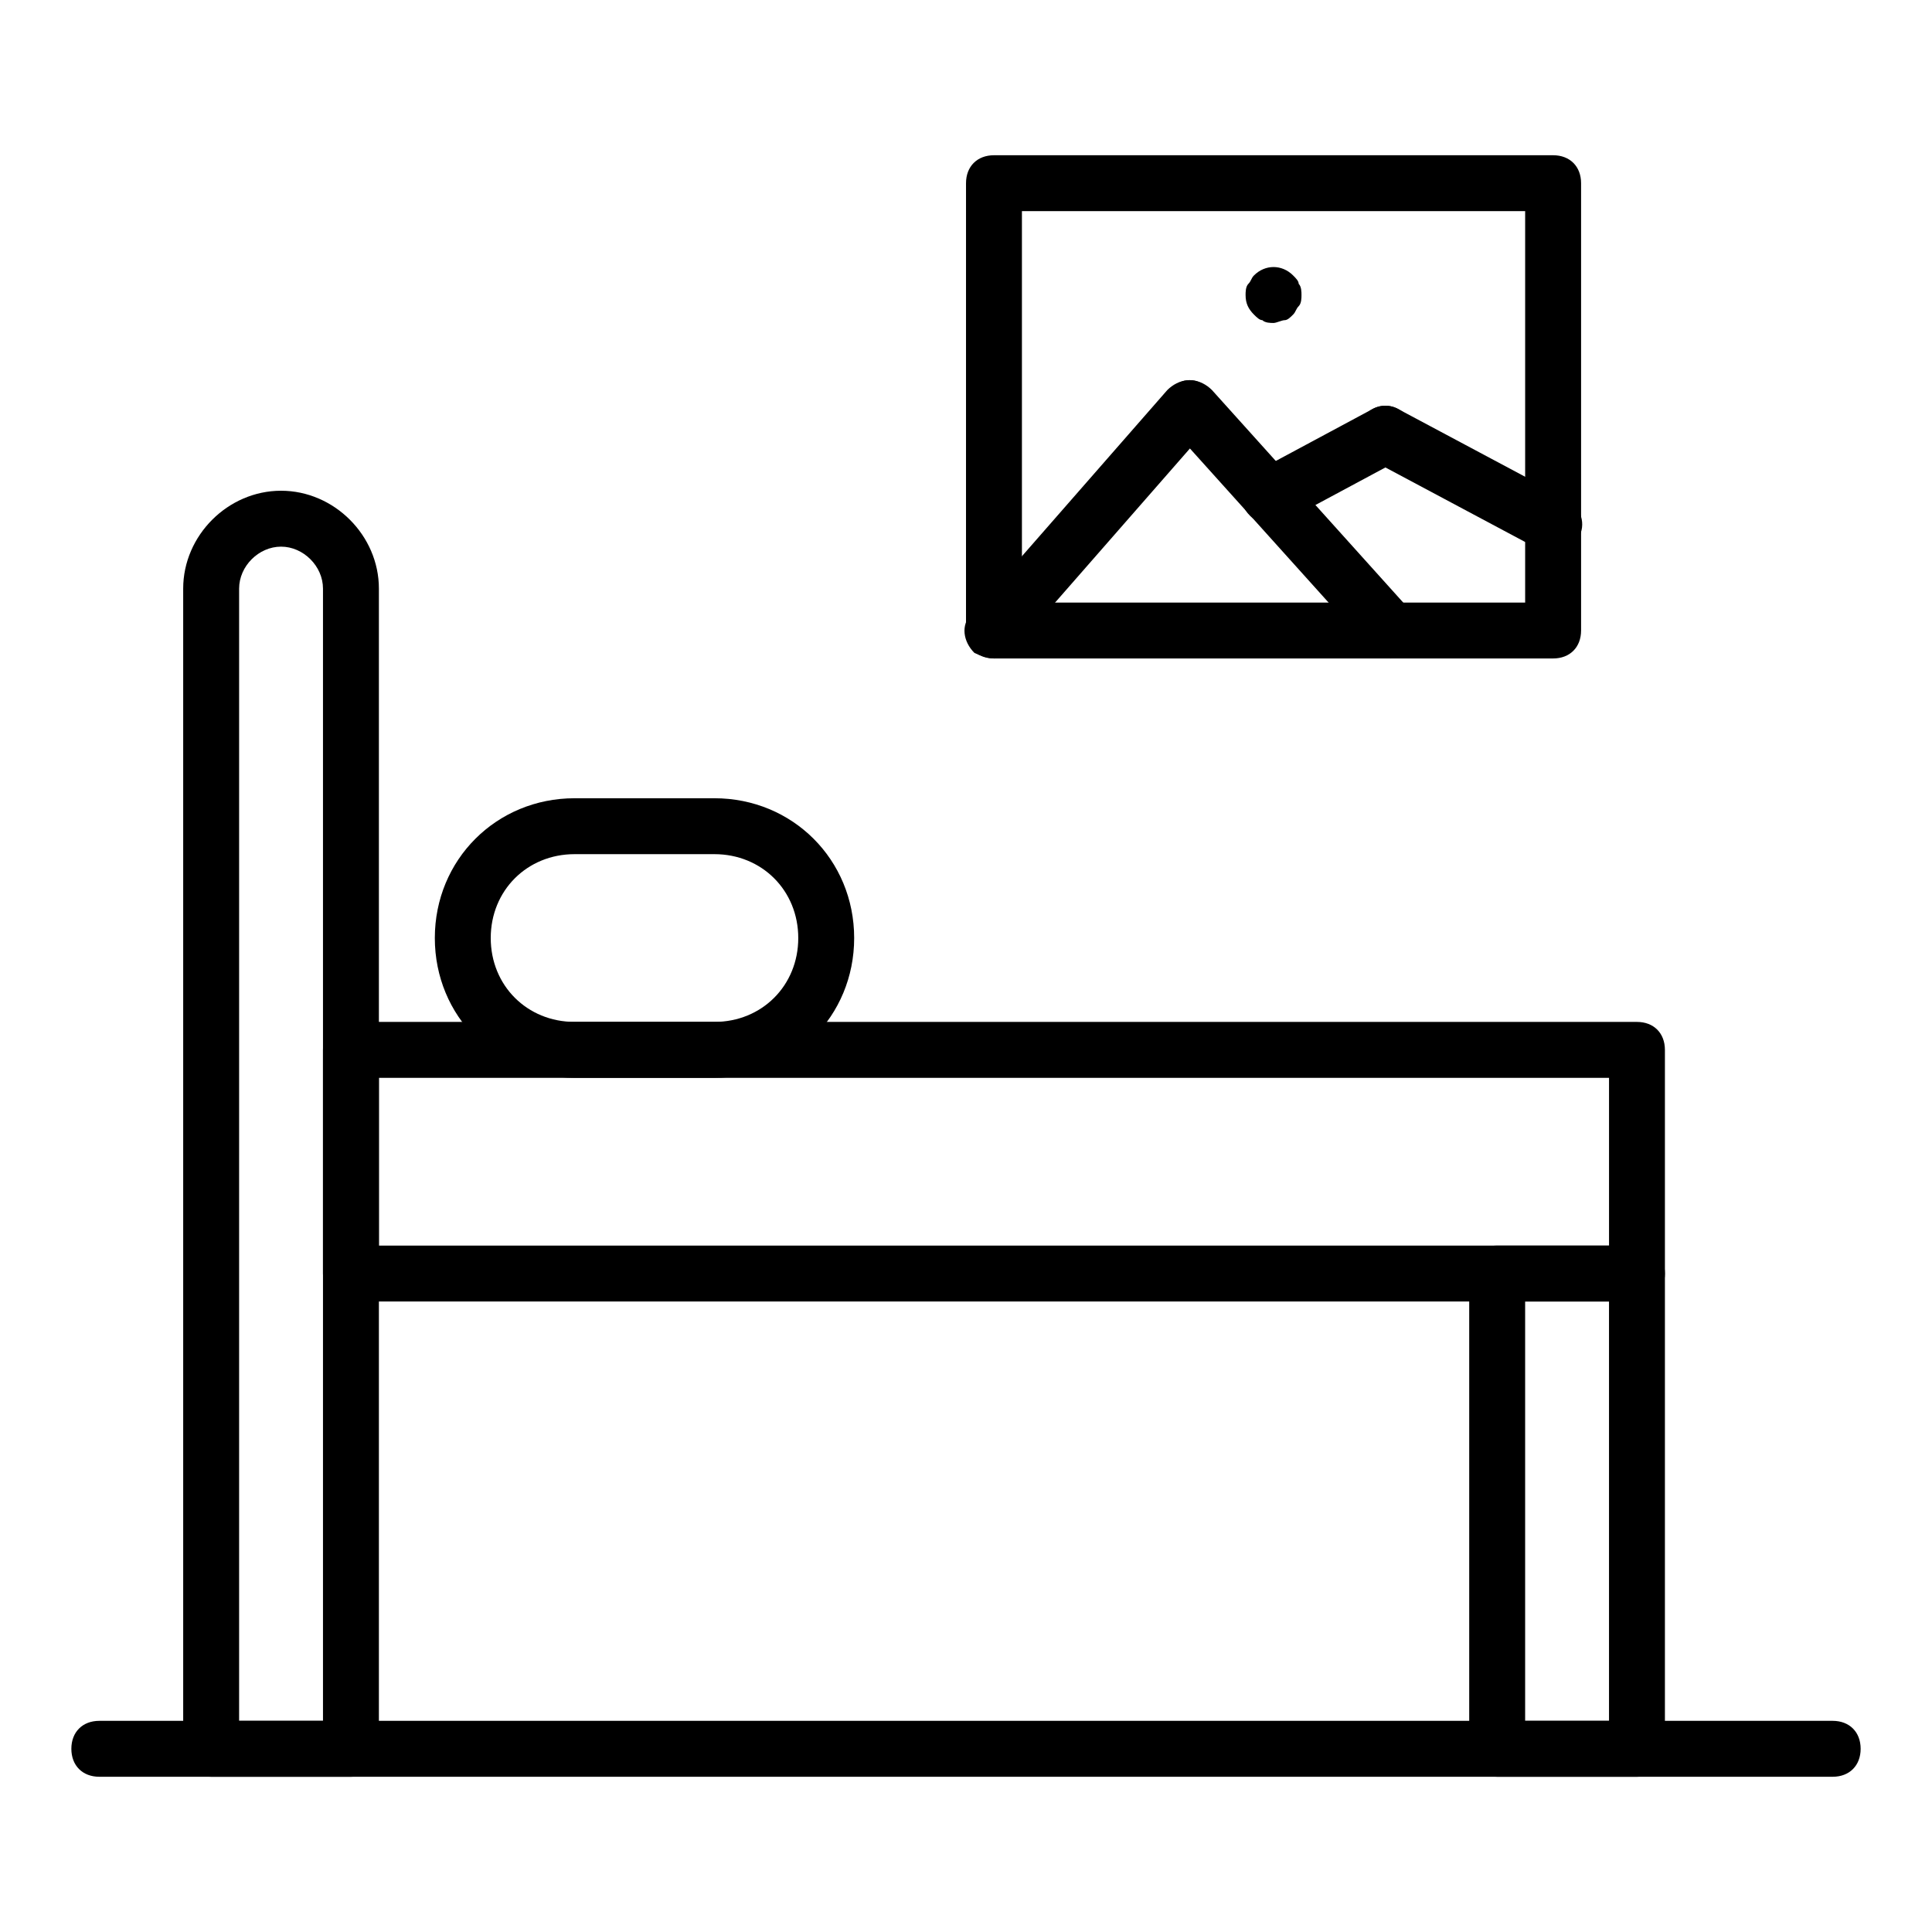 <?xml version="1.0" encoding="UTF-8"?>
<!-- Uploaded to: SVG Repo, www.svgrepo.com, Generator: SVG Repo Mixer Tools -->
<svg fill="#000000" width="800px" height="800px" version="1.1" viewBox="144 144 512 512" xmlns="http://www.w3.org/2000/svg">
 <g>
  <path d="m237 614.86h-37.043c-4.445 0-7.41-2.965-7.41-7.41v-307.47c0-14.074 11.855-25.93 25.934-25.93s25.93 11.855 25.93 25.93v307.47c0 4.445-2.965 7.41-7.41 7.41zm-29.633-14.82h22.227v-300.06c0-5.926-5.188-11.113-11.113-11.113-5.93 0-11.113 5.188-11.113 11.113z"/>
  <path d="m577.81 488.91h-340.81c-4.445 0-7.41-2.965-7.41-7.41v-59.273c0-4.445 2.965-7.41 7.41-7.41h340.81c4.445 0 7.41 2.965 7.41 7.41v59.273c0 4.445-2.965 7.41-7.41 7.41zm-333.4-14.816h326v-44.453l-326-0.004z"/>
  <path d="m577.81 614.86h-37.043c-4.445 0-7.41-2.965-7.41-7.41v-125.95c0-4.445 2.965-7.41 7.41-7.41h37.043c4.445 0 7.41 2.965 7.41 7.41v125.95c0 4.445-2.965 7.41-7.41 7.41zm-29.633-14.82h22.227v-111.13h-22.227z"/>
  <path d="m333.32 429.63h-37.043c-20.746 0-37.043-16.301-37.043-37.043 0-20.746 16.301-37.043 37.043-37.043h37.043c20.746 0 37.043 16.301 37.043 37.043 0.004 20.746-16.297 37.043-37.043 37.043zm-37.043-59.27c-12.594 0-22.227 9.633-22.227 22.227s9.633 22.227 22.227 22.227h37.043c12.594 0 22.227-9.633 22.227-22.227s-9.633-22.227-22.227-22.227z"/>
  <path d="m629.68 614.86h-459.36c-4.445 0-7.41-2.965-7.41-7.41 0-4.445 2.965-7.41 7.41-7.41h459.36c4.445 0 7.41 2.965 7.41 7.41 0 4.445-2.965 7.41-7.41 7.41z"/>
  <path d="m555.59 318.5h-148.18c-4.445 0-7.41-2.965-7.41-7.41l0.004-118.54c0-4.445 2.965-7.41 7.41-7.41h148.18c4.445 0 7.41 2.965 7.41 7.41v118.54c-0.004 4.445-2.969 7.41-7.414 7.41zm-140.77-14.816h133.36v-103.73h-133.36z"/>
  <path d="m407.41 318.5c-1.48 0-3.703-0.742-5.188-1.48-2.965-2.965-3.703-7.41-0.742-10.371l51.863-59.273c2.965-2.965 7.41-3.703 10.371-0.742 2.965 2.965 3.703 7.41 0.742 10.371l-51.863 59.273c-0.738 1.48-2.961 2.223-5.184 2.223z"/>
  <path d="m512.61 318.5c-2.223 0-3.703-0.742-5.188-2.223l-53.344-59.273c-2.965-2.965-2.223-7.41 0.742-10.371 2.965-2.965 7.41-2.223 10.371 0.742l53.344 59.273c2.965 2.965 2.223 7.41-0.742 10.371-1.477 0.738-3.699 1.48-5.184 1.48z"/>
  <path d="m555.59 290.35c-1.48 0-2.223 0-3.703-0.742l-44.453-23.707c-3.703-2.223-5.188-6.668-2.965-10.371s6.668-5.188 10.371-2.965l44.453 23.707c3.703 2.223 5.188 6.668 2.965 10.371-1.48 2.223-3.703 3.707-6.668 3.707z"/>
  <path d="m480.76 282.94c-2.965 0-5.188-1.48-6.668-3.703-2.223-3.703-0.742-8.148 2.965-10.371l30.375-16.301c3.703-2.223 8.148-0.742 10.371 2.965 2.223 3.703 0.742 8.148-2.965 10.371l-30.375 16.301c-1.48 0.738-2.965 0.738-3.703 0.738z"/>
  <path d="m481.5 229.59c-0.742 0-2.223 0-2.965-0.742-0.742 0-1.48-0.742-2.223-1.48-1.48-1.484-2.219-2.965-2.219-5.188 0-0.742 0-2.223 0.742-2.965 0.742-0.742 0.742-1.48 1.48-2.223 2.965-2.965 7.41-2.965 10.371 0 0.742 0.742 1.48 1.48 1.48 2.223 0.742 0.742 0.742 2.223 0.742 2.965 0 0.742 0 2.223-0.742 2.965-0.742 0.742-0.742 1.48-1.48 2.223-0.742 0.742-1.48 1.48-2.223 1.48-0.742 0-2.223 0.742-2.965 0.742z"/>
 </g>
</svg>